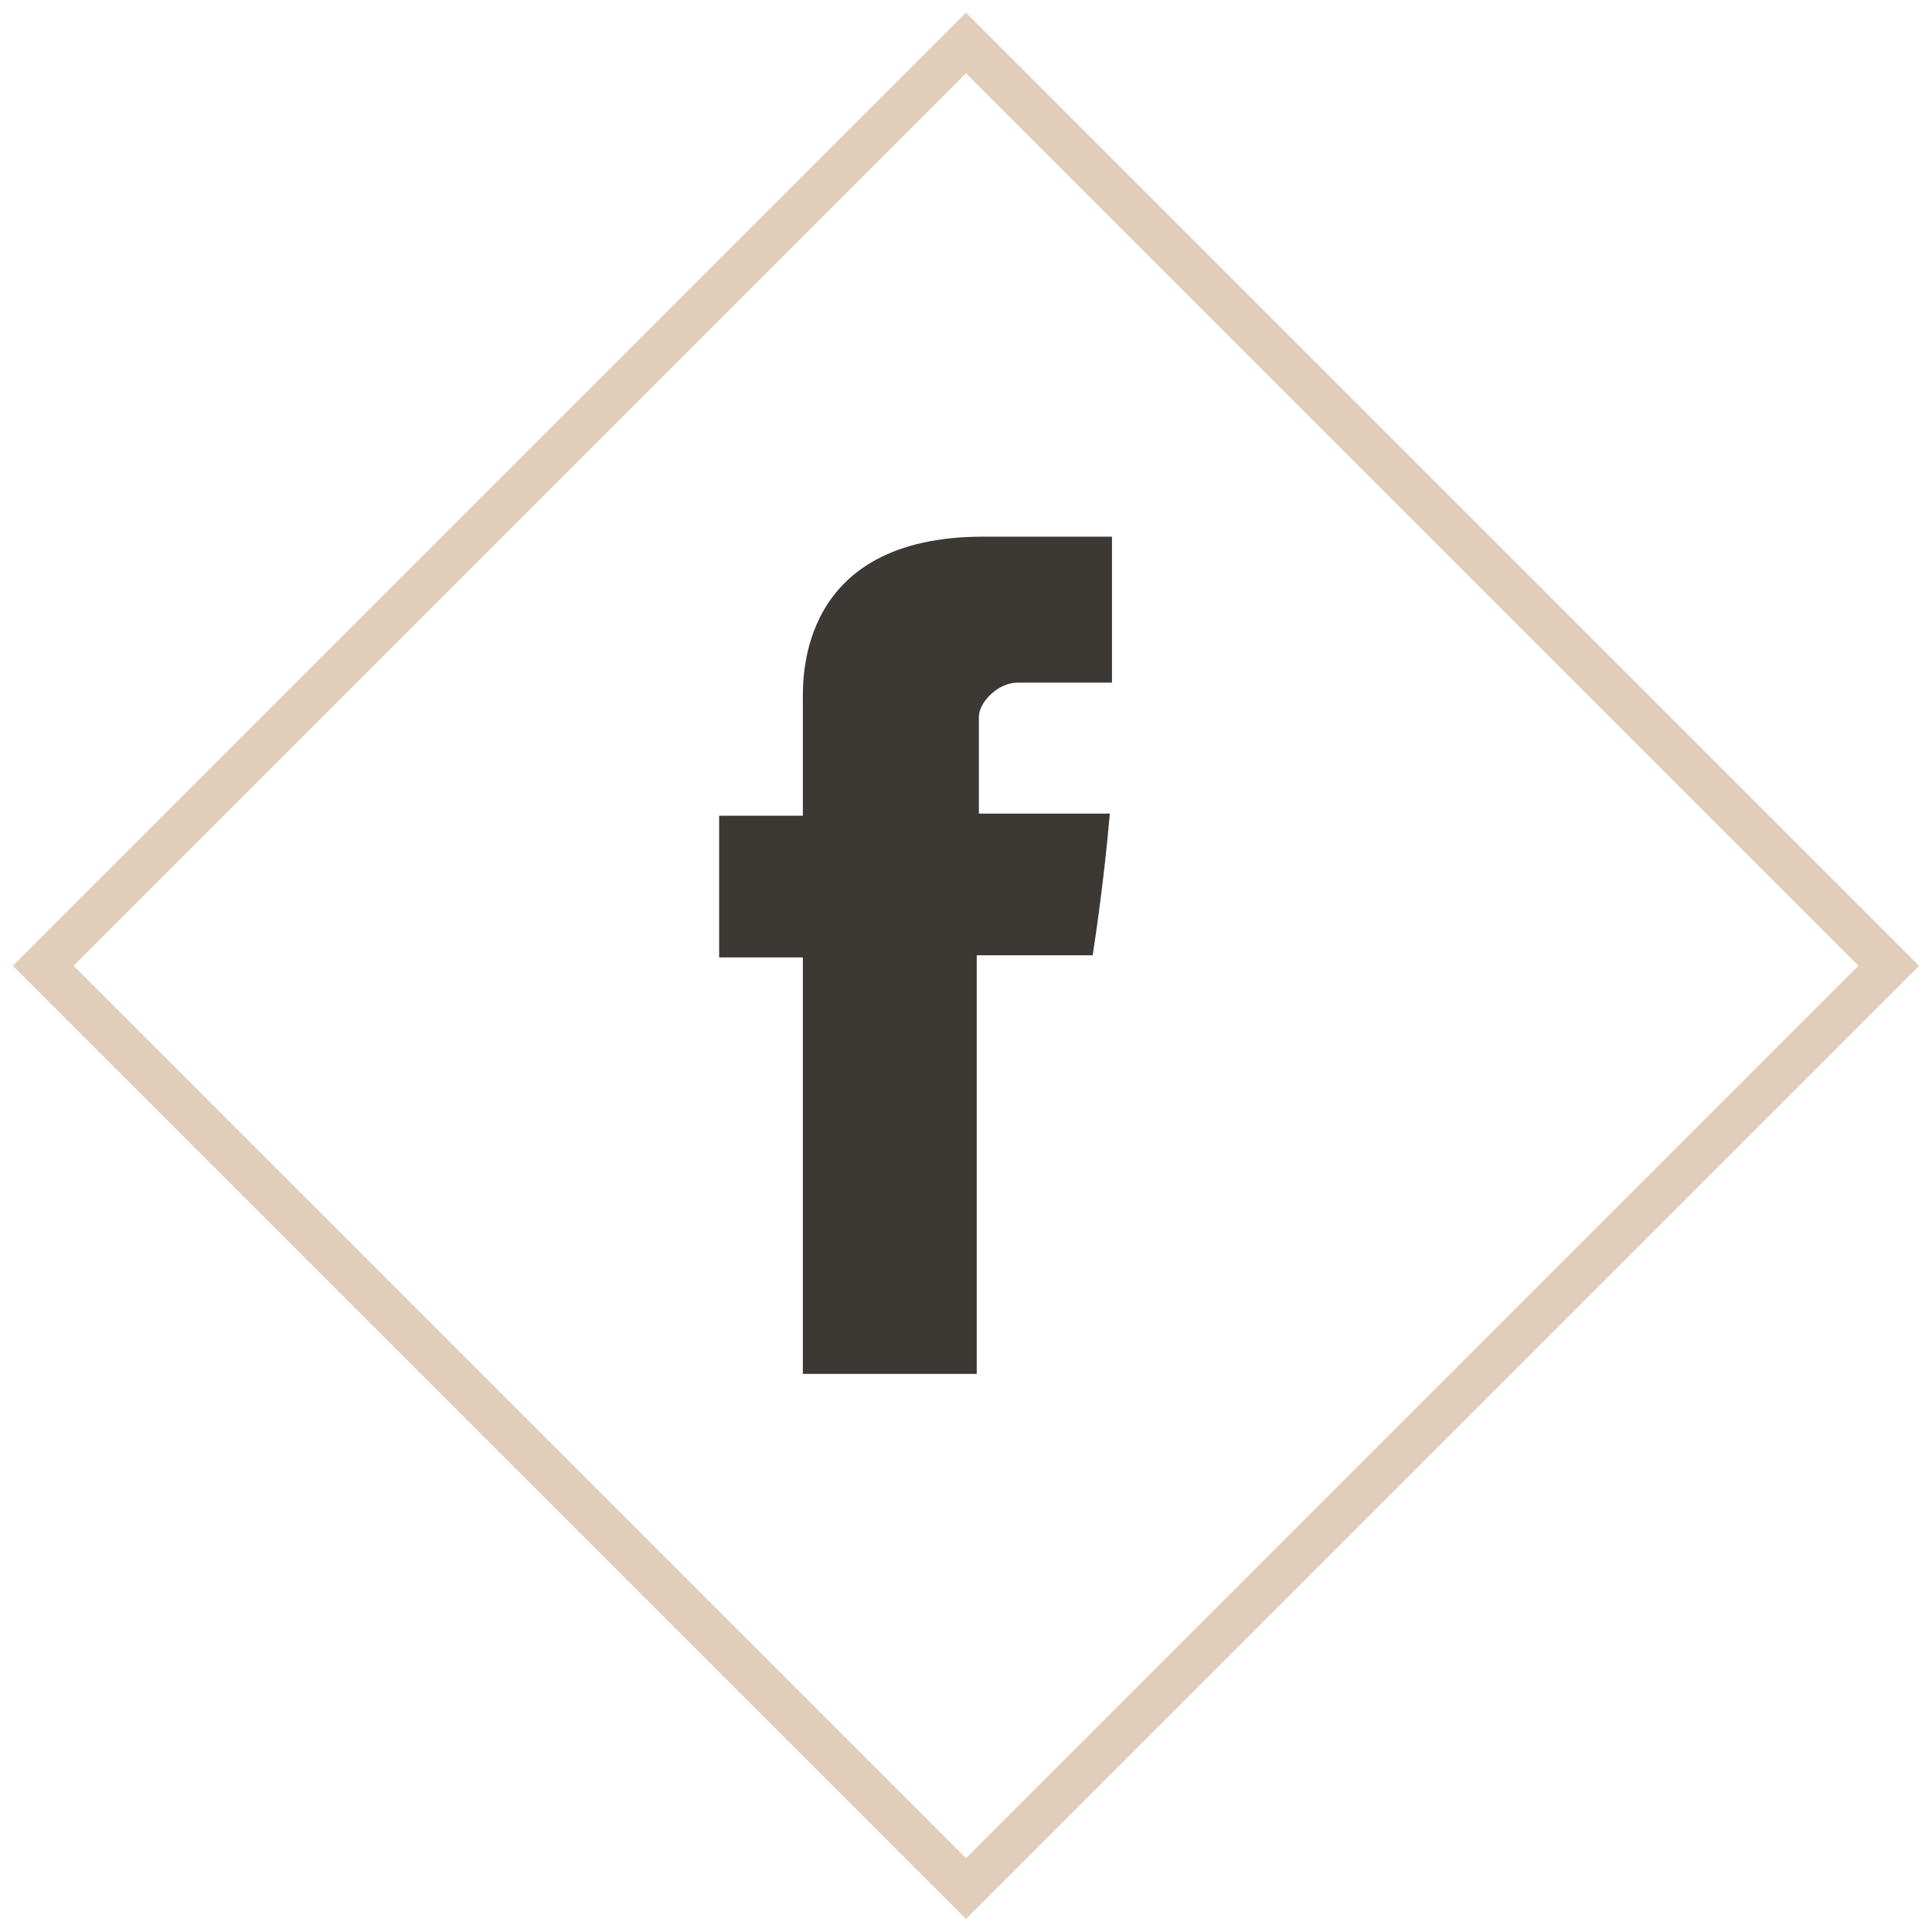<?xml version="1.0" encoding="utf-8"?>
<!-- Generator: Adobe Illustrator 22.1.0, SVG Export Plug-In . SVG Version: 6.00 Build 0)  -->
<svg version="1.1" id="Layer_1" xmlns="http://www.w3.org/2000/svg" xmlns:xlink="http://www.w3.org/1999/xlink" x="0px" y="0px"
	 viewBox="0 0 90 90" style="enable-background:new 0 0 90 90;" xml:space="preserve">
<style type="text/css">
	.st0{fill:none;stroke:#E1CDBA;stroke-width:2;stroke-miterlimit:10;}
	.st1{fill:#3D3935;}
	.st2{fill:#3C3834;}
</style>
<rect x="14.6" y="14.6" transform="matrix(0.707 0.707 -0.707 0.707 45 -18.64)" class="st0" width="60.8" height="60.8"/>
<g>
	<path id="Facebook" class="st2" d="M37.4,32.6c0,1,0,5.4,0,5.4h-3.9v6.6h3.9V64h8.1V44.5h5.4c0,0,0.5-3.1,0.8-6.6
		c-0.7,0-6.1,0-6.1,0s0-3.8,0-4.5c0-0.7,0.9-1.6,1.8-1.6c0.9,0,2.7,0,4.4,0c0-0.9,0-4,0-6.8c-2.3,0-4.8,0-6,0
		C37.2,25,37.4,31.6,37.4,32.6z"/>
</g>
</svg>

